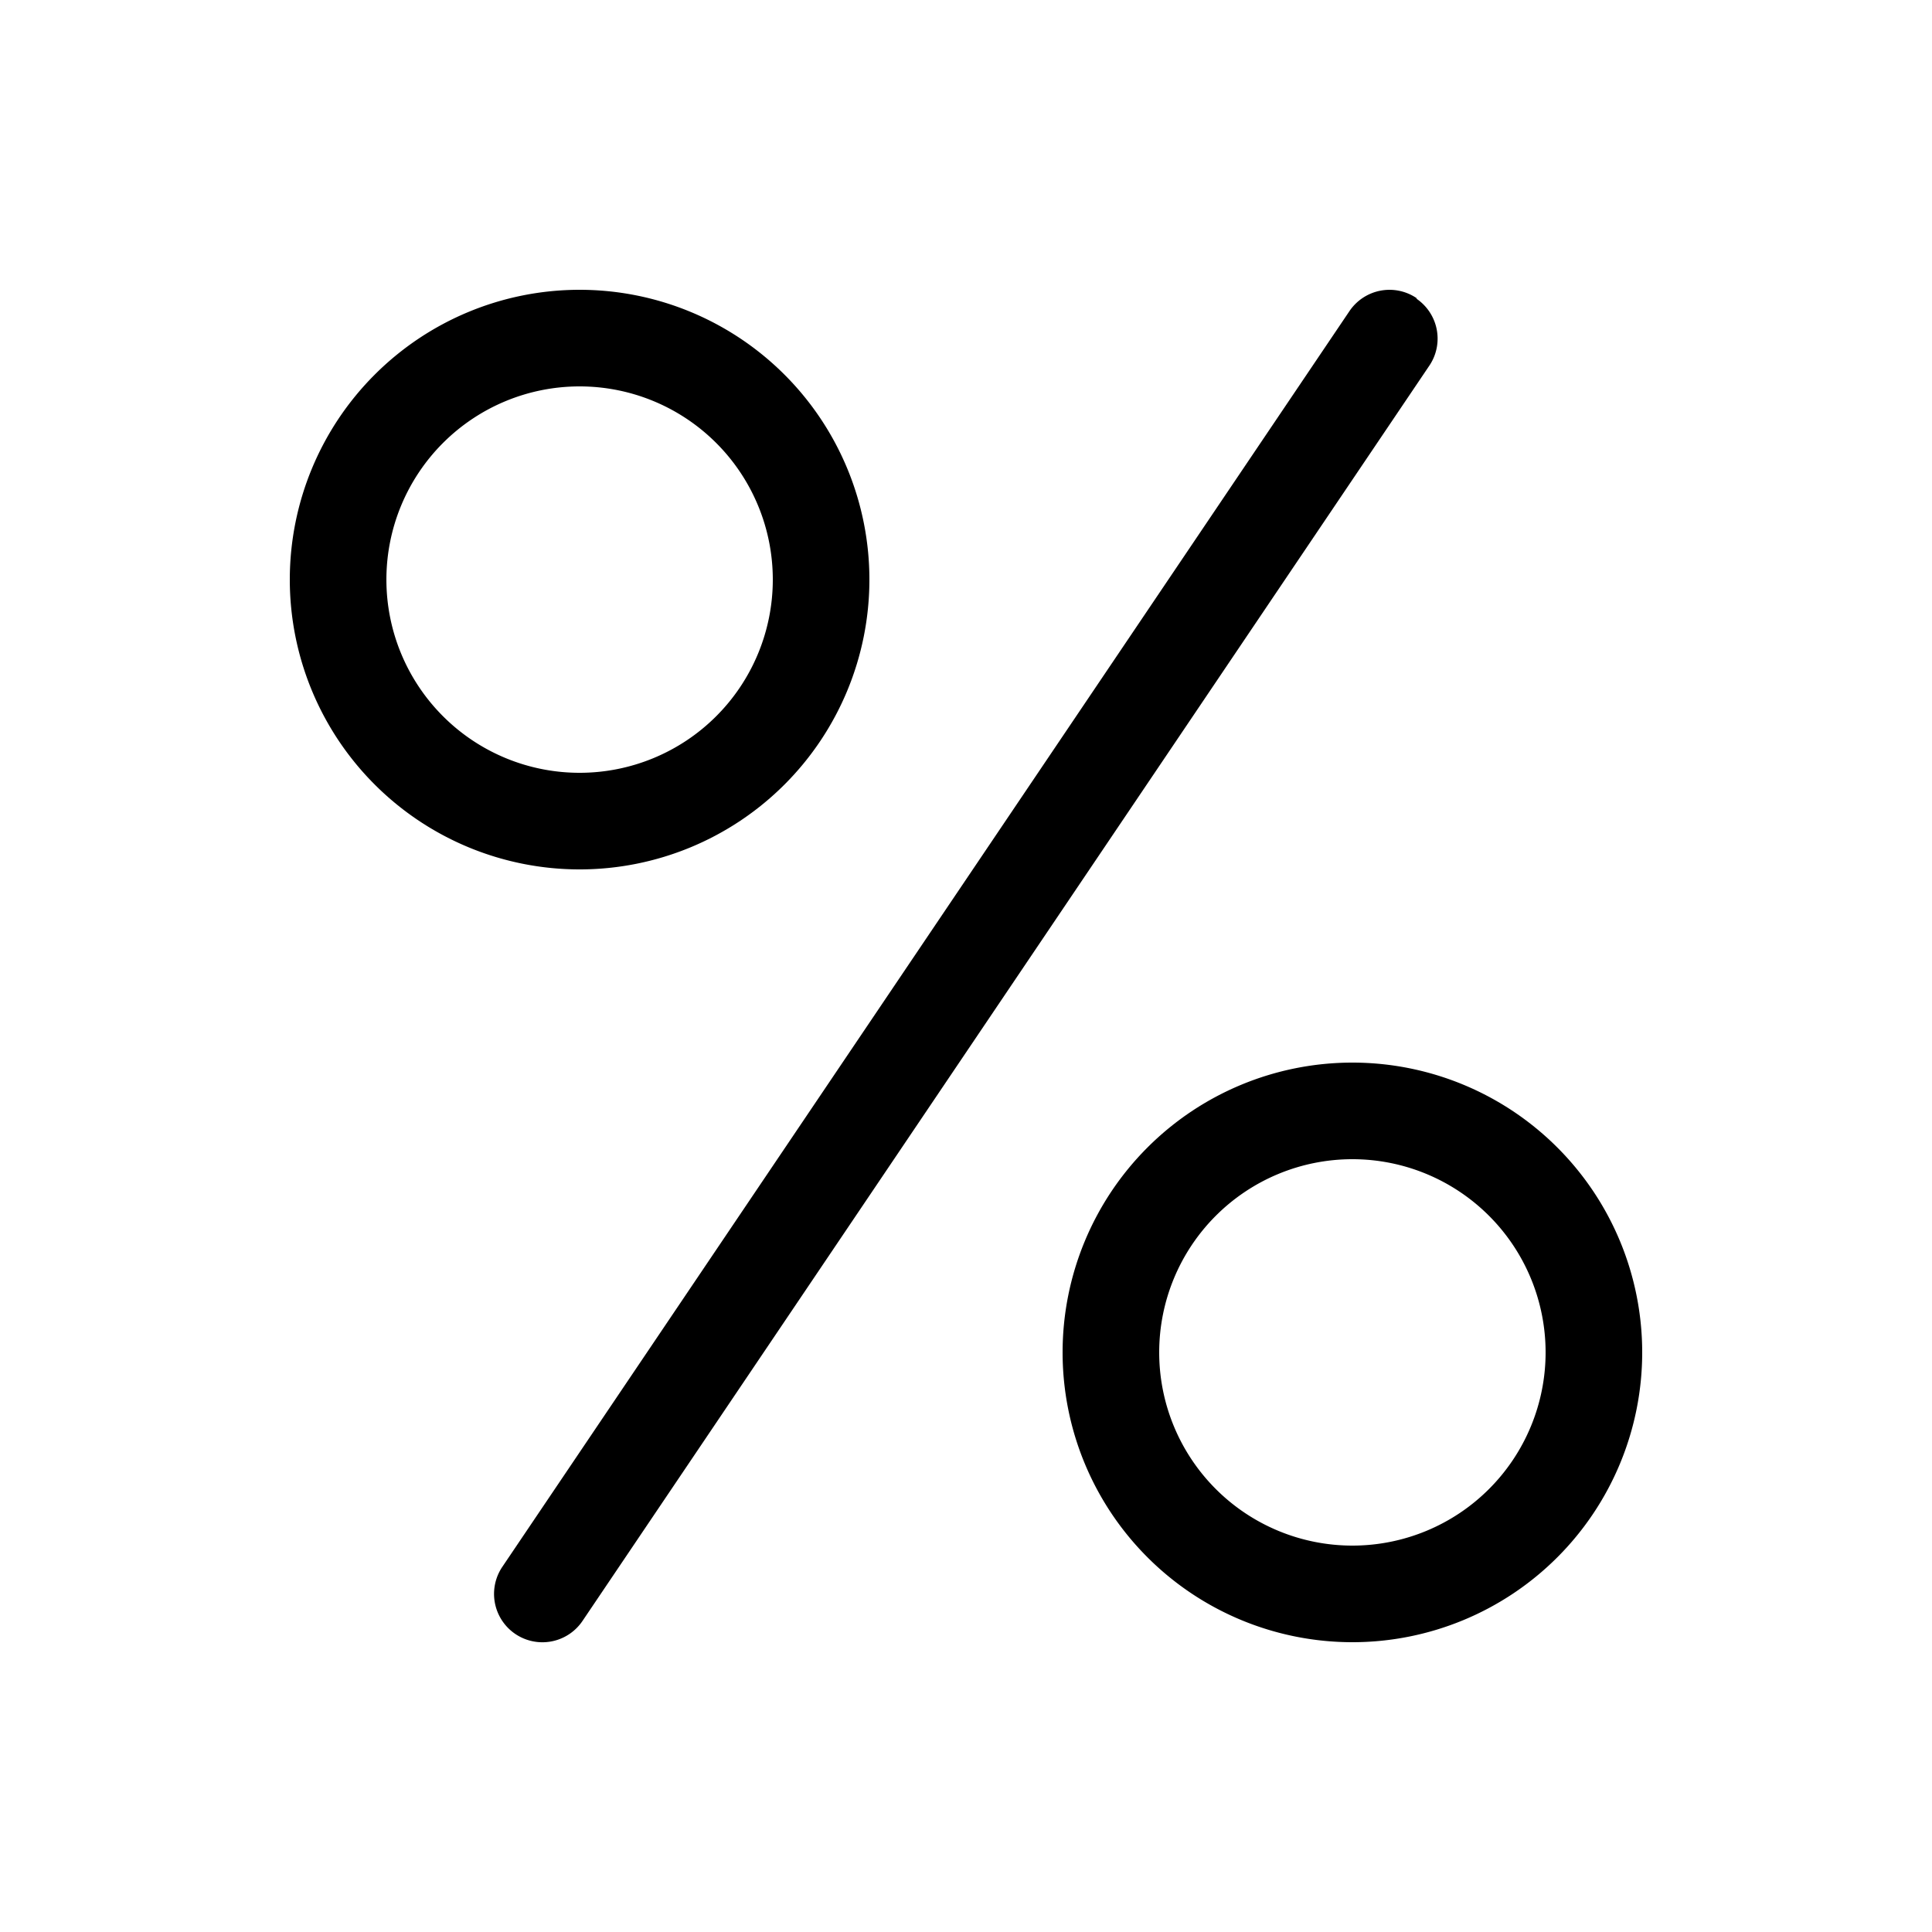 <svg width="20" height="20" viewBox="0 0 20 20" xmlns="http://www.w3.org/2000/svg"><path d="M14.66 3.09a.5.5 0 0 1 .14.69l-8.77 13a.5.5 0 1 1-.83-.56l8.77-13a.5.5 0 0 1 .7-.13ZM6 4a2 2 0 1 0 0 4 2 2 0 0 0 0-4ZM3 6a3 3 0 1 1 6 0 3 3 0 0 1-6 0Zm9 8a2 2 0 1 1 4 0 2 2 0 0 1-4 0Zm2-3a3 3 0 1 0 0 6 3 3 0 0 0 0-6Z"/></svg>